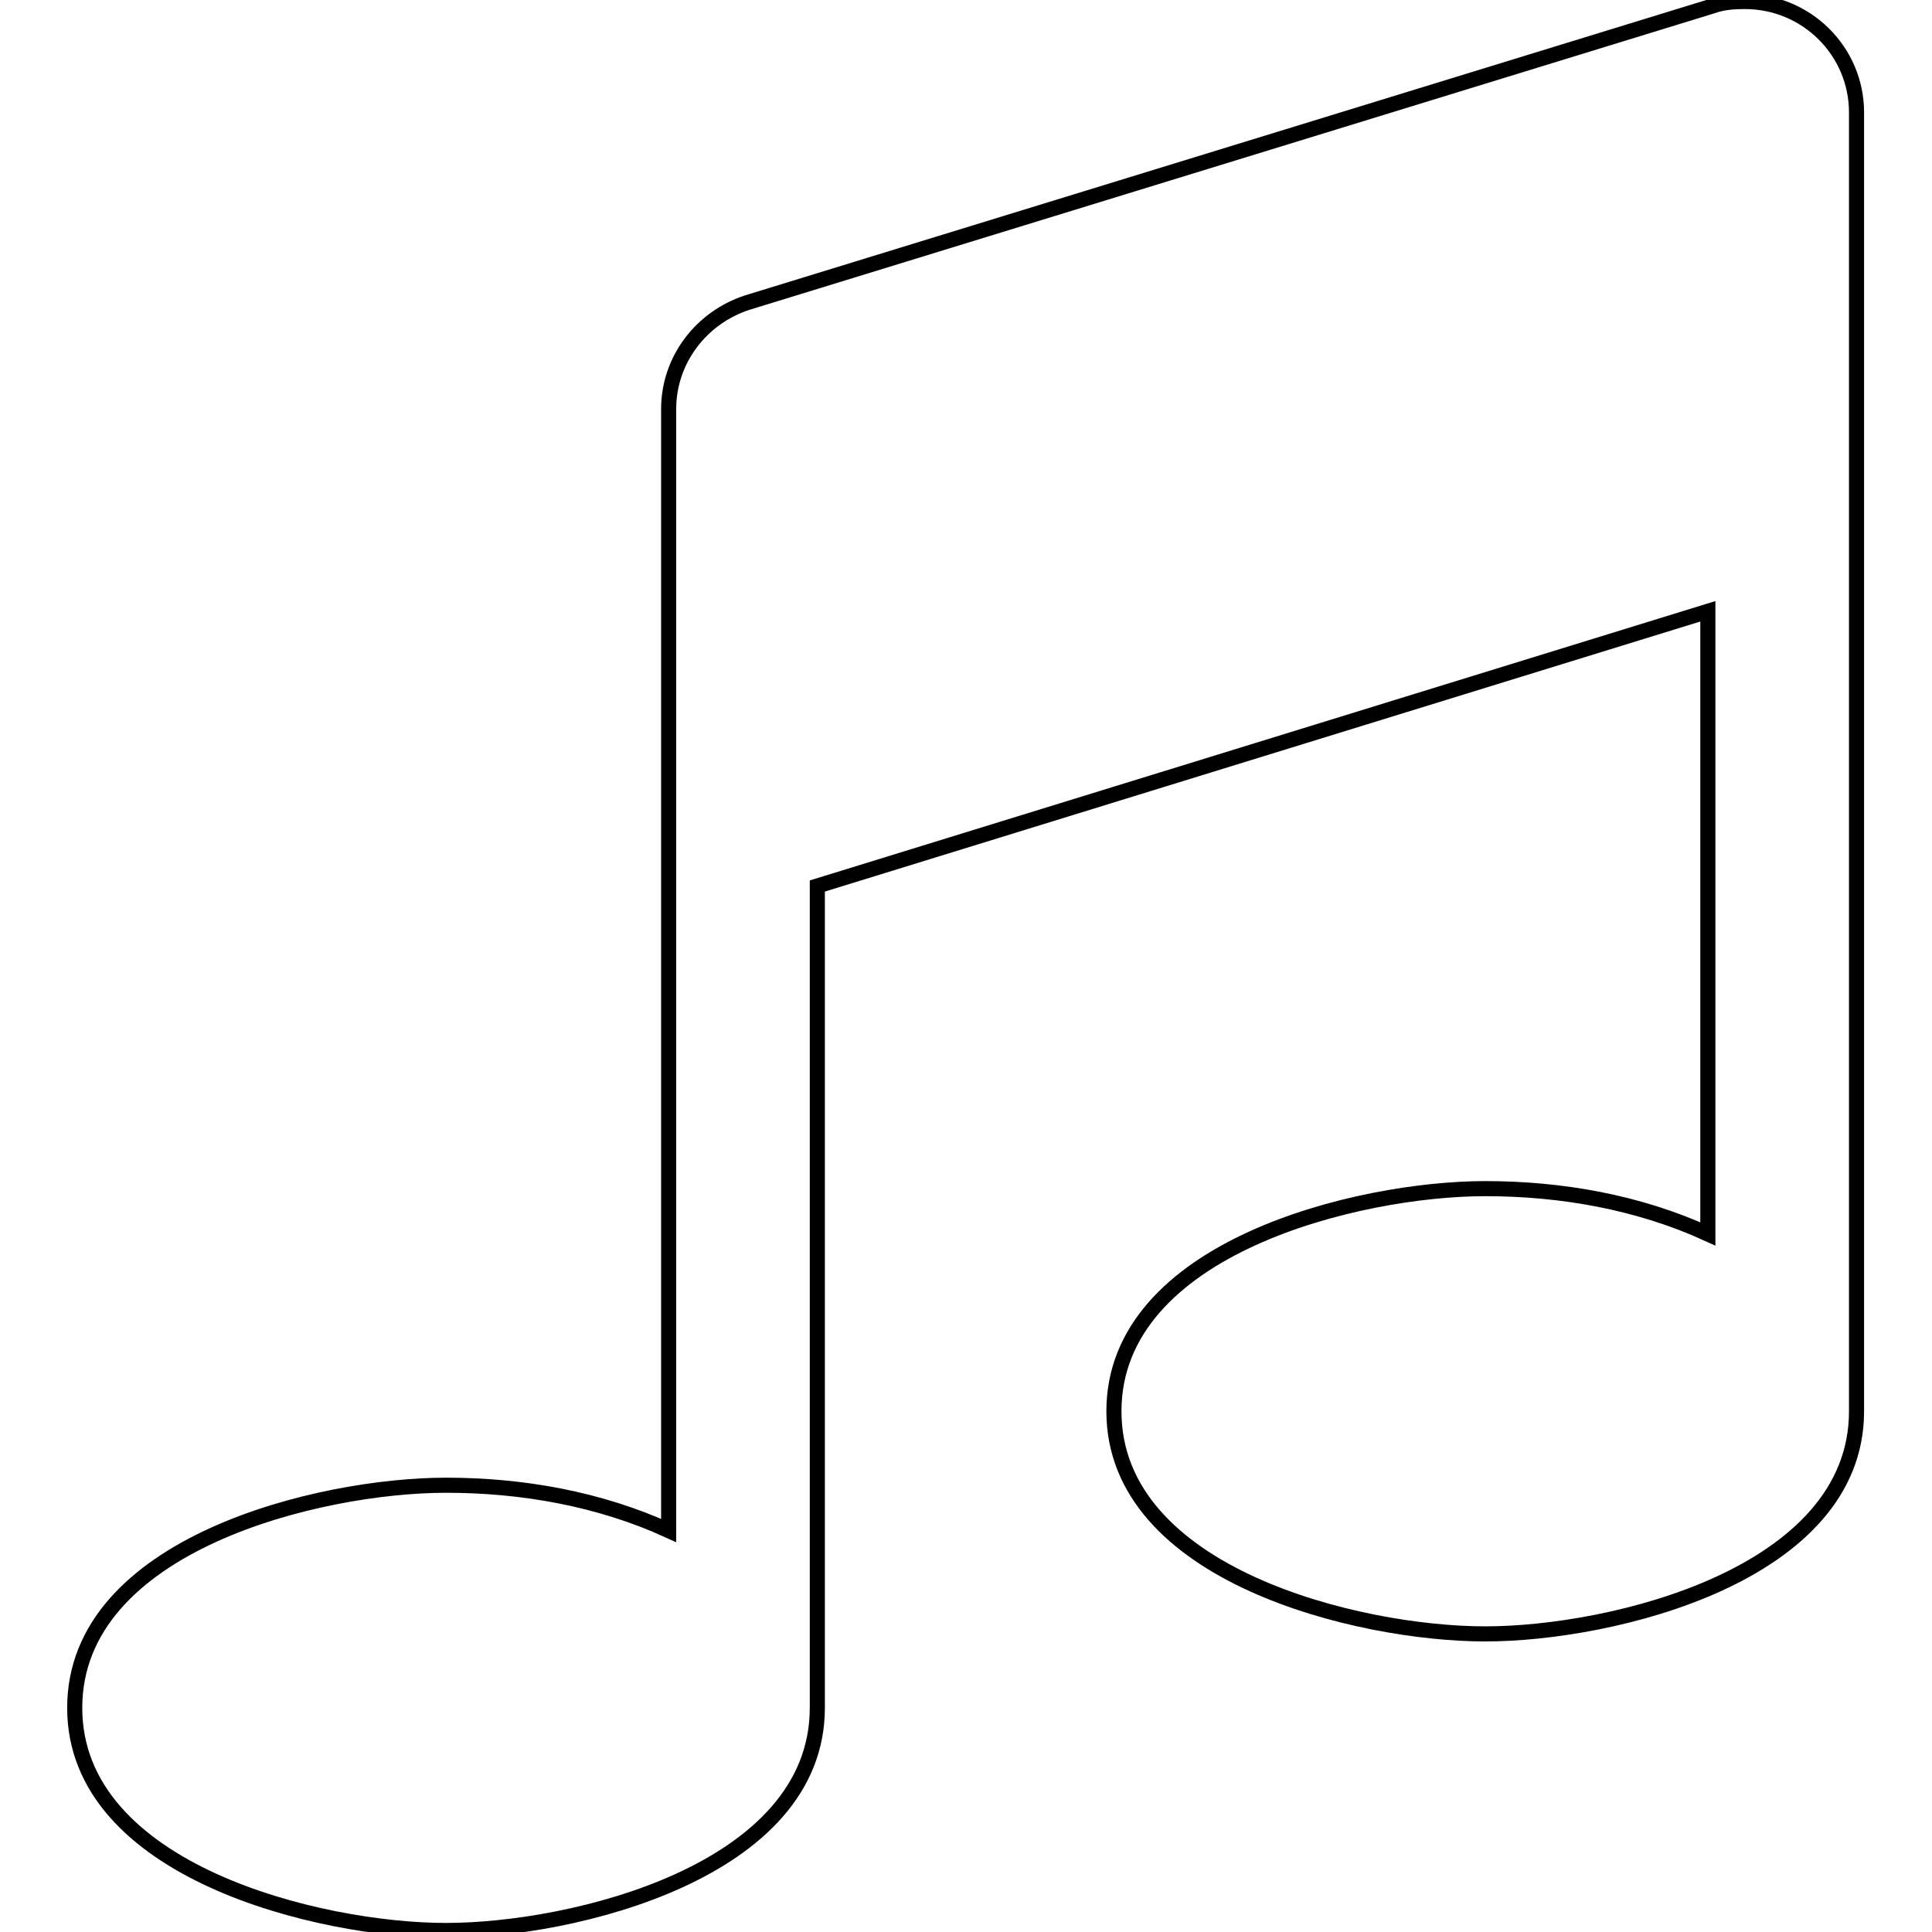 <?xml version="1.0" encoding="utf-8"?>
<!-- Svg Vector Icons : http://www.onlinewebfonts.com/icon -->
<!DOCTYPE svg PUBLIC "-//W3C//DTD SVG 1.1//EN" "http://www.w3.org/Graphics/SVG/1.1/DTD/svg11.dtd">
<svg version="1.1" xmlns="http://www.w3.org/2000/svg" xmlns:xlink="http://www.w3.org/1999/xlink" x="0px" y="0px" viewBox="0 0 256 256" enable-background="new 0 0 256 256" xml:space="preserve">
<g> <path stroke-width="2" fill-opacity="0" stroke="#000000"  d="M246,14.9V187c0,21.7-32.4,29.5-49.2,29.5s-49.2-7.8-49.2-29.5c0-21.7,32.4-29.5,49.2-29.5 c10.1,0,20.3,1.8,29.5,6V81l-118,36.4v108.9c0,21.7-32.4,29.5-49.2,29.5c-16.7,0-49.2-7.8-49.2-29.5c0-21.7,32.4-29.5,49.2-29.5 c10.1,0,20.3,1.8,29.5,6V54.2c0-6.5,4.3-12.1,10.4-14.1L226.9,0.8c1.4-0.5,2.8-0.6,4.3-0.6C239.4,0.2,246,6.8,246,14.9L246,14.9z" /></g>
</svg>
